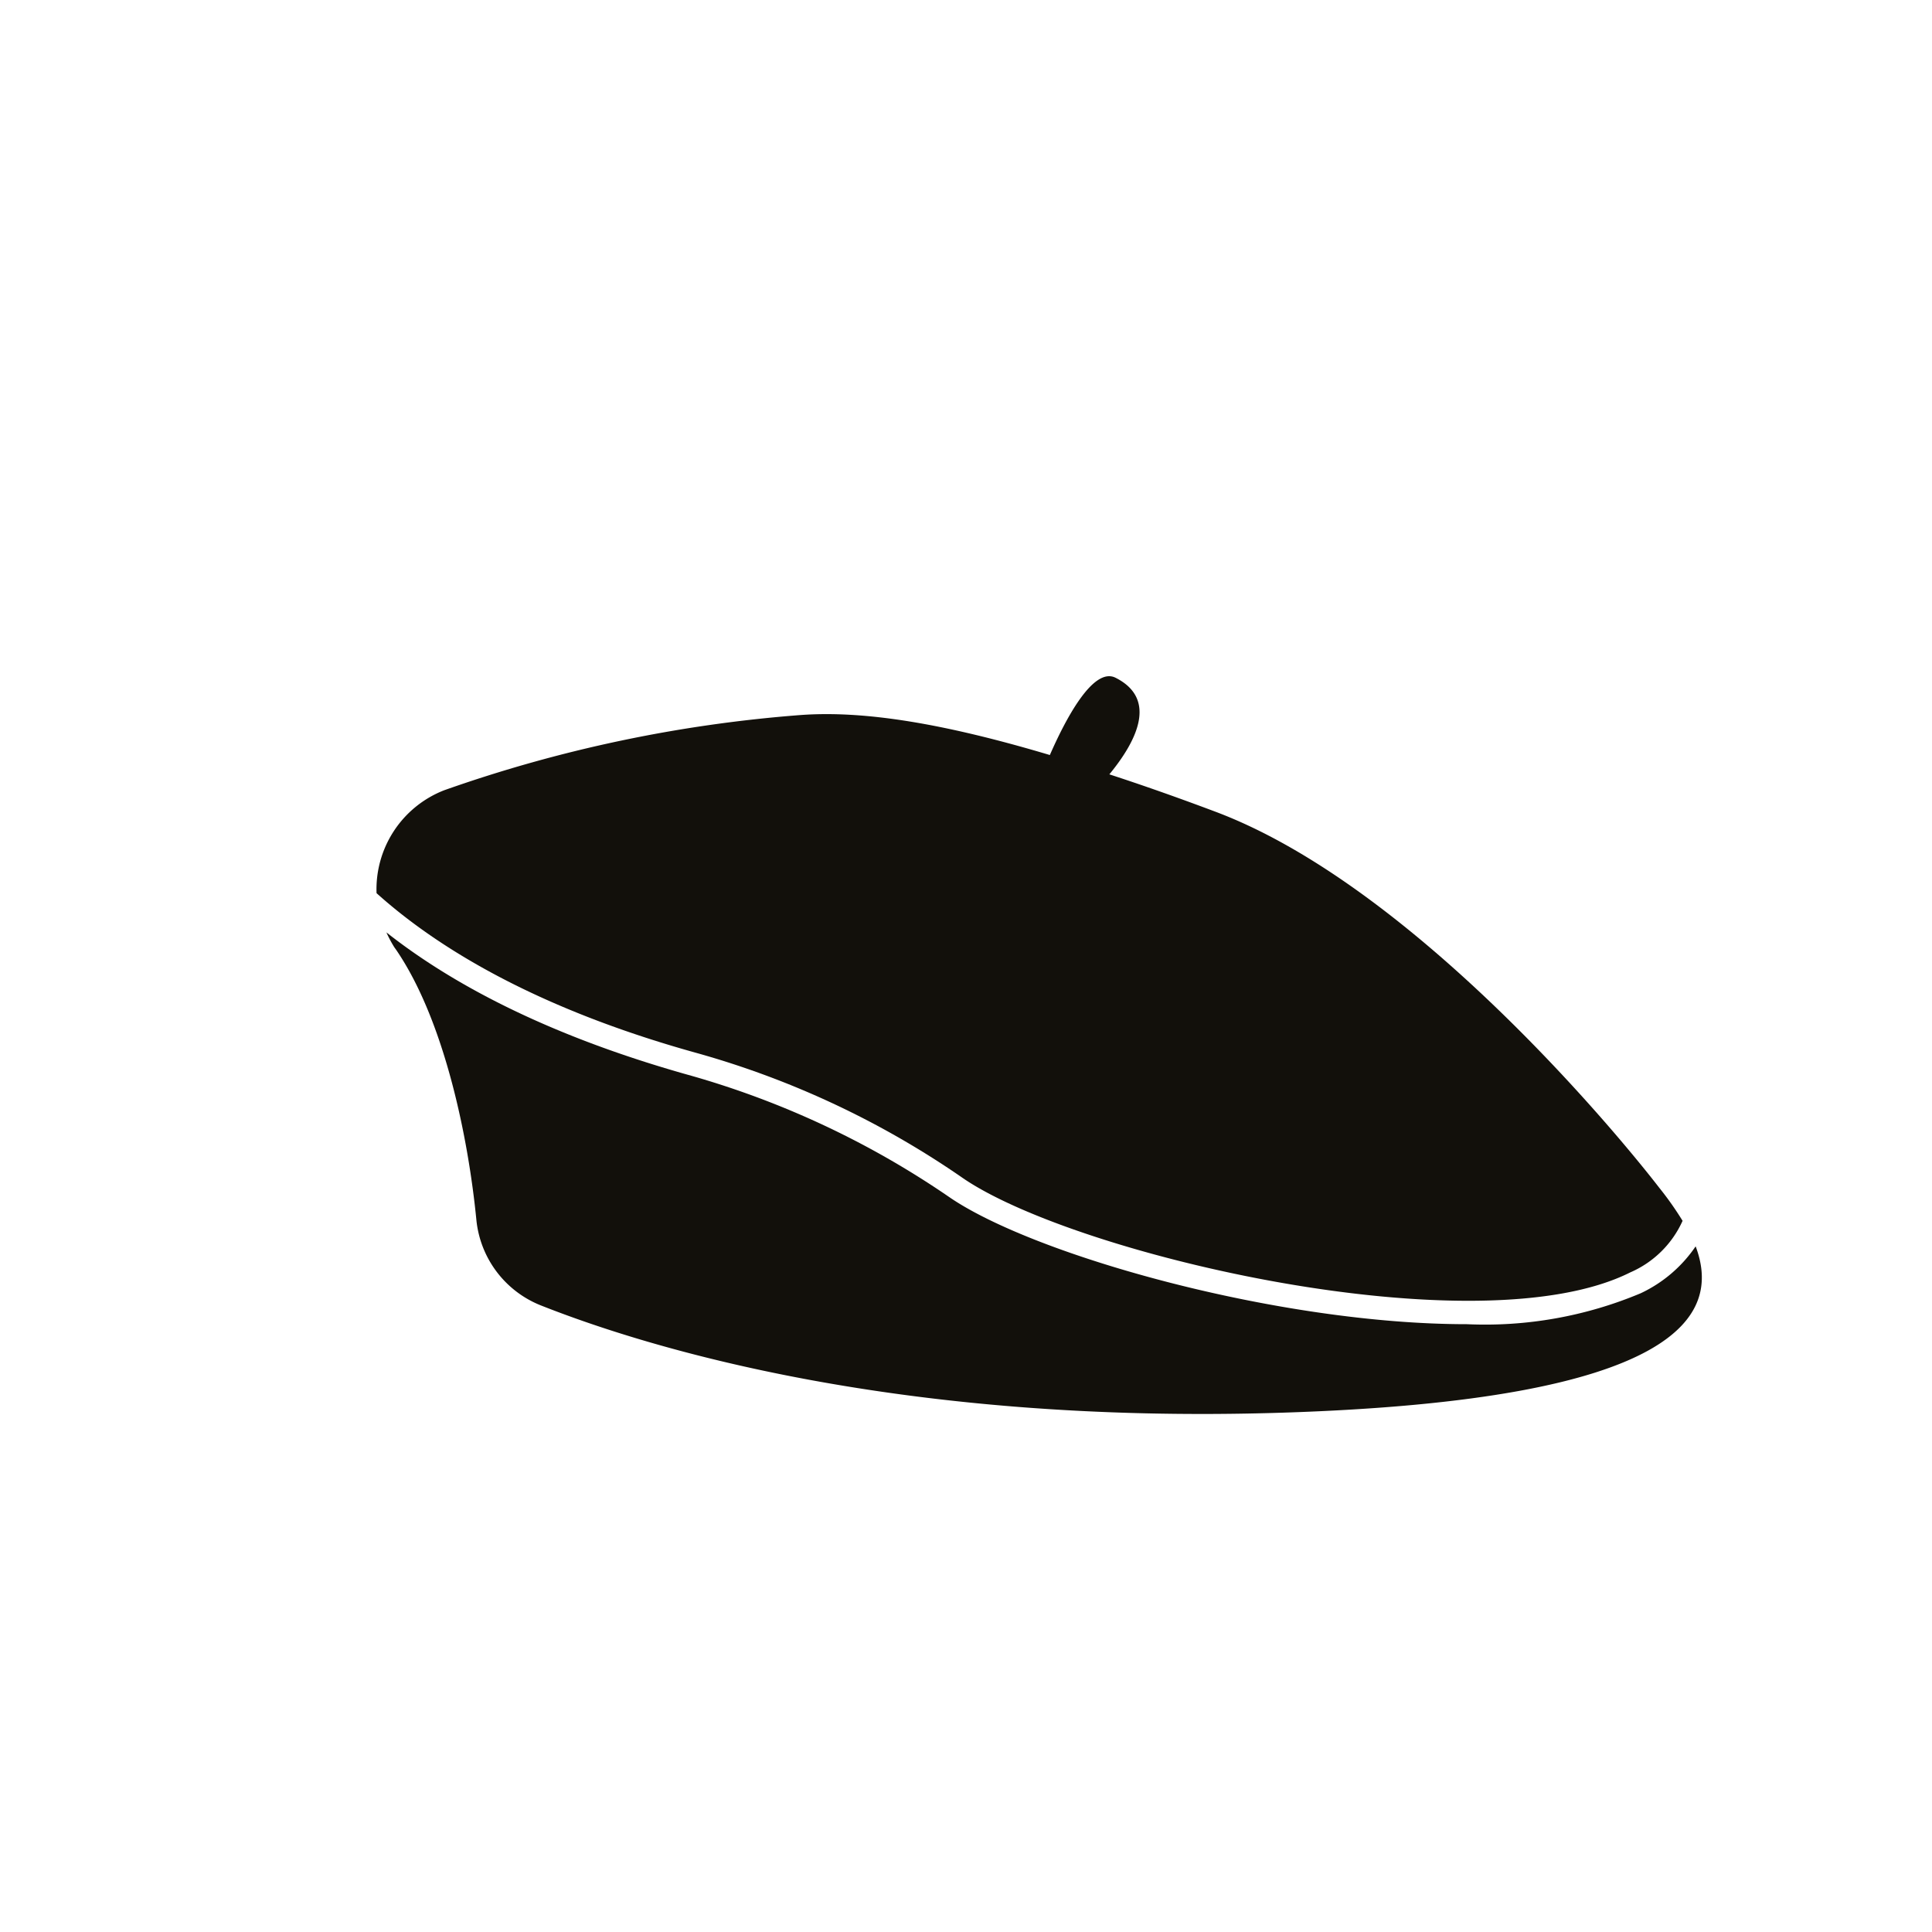 <svg id="43be960a-1f84-46fe-8d66-dce8048e9ad4" data-name="Layer 1" xmlns="http://www.w3.org/2000/svg" viewBox="0 0 100 100"><defs><style>.\34 85466c7-9965-4709-b7b6-a93a41bc12de{fill:#12100b;}</style></defs><title>17_06_SEE_B2C_ICONS_03_Baske</title><path class="485466c7-9965-4709-b7b6-a93a41bc12de" d="M49.87,61c5.89,4,26.65,8.8,34.51,4.86a5.26,5.26,0,0,0,2.71-2.67,16.47,16.47,0,0,0-1.19-1.69c-2.59-3.35-13-15.74-23-19.49Q60,40.92,57.42,40.08c1.39-1.69,2.53-3.89.32-5-1.18-.59-2.63,2.24-3.4,4-5.5-1.64-9.61-2.31-12.9-2.07A71.69,71.69,0,0,0,23,40.9a5.5,5.5,0,0,0-3.51,5.33c3.07,2.76,8.17,5.94,16.56,8.27A45.9,45.9,0,0,1,49.87,61Z"/><path class="485466c7-9965-4709-b7b6-a93a41bc12de" d="M87.76,64.52a7.06,7.06,0,0,1-2.84,2.42,20.81,20.81,0,0,1-9,1.6C66.2,68.54,53.62,65,49.19,62a45.65,45.65,0,0,0-13.41-6.32C28.24,53.58,23.27,50.84,20,48.26a6.35,6.35,0,0,0,.41.77l.1.14c2.49,3.65,3.73,9.7,4.15,14A5.33,5.33,0,0,0,28,67.57c5.59,2.21,18.54,6.18,38.38,5.55,20.63-.66,22.72-5.05,21.39-8.6Z"/></svg>